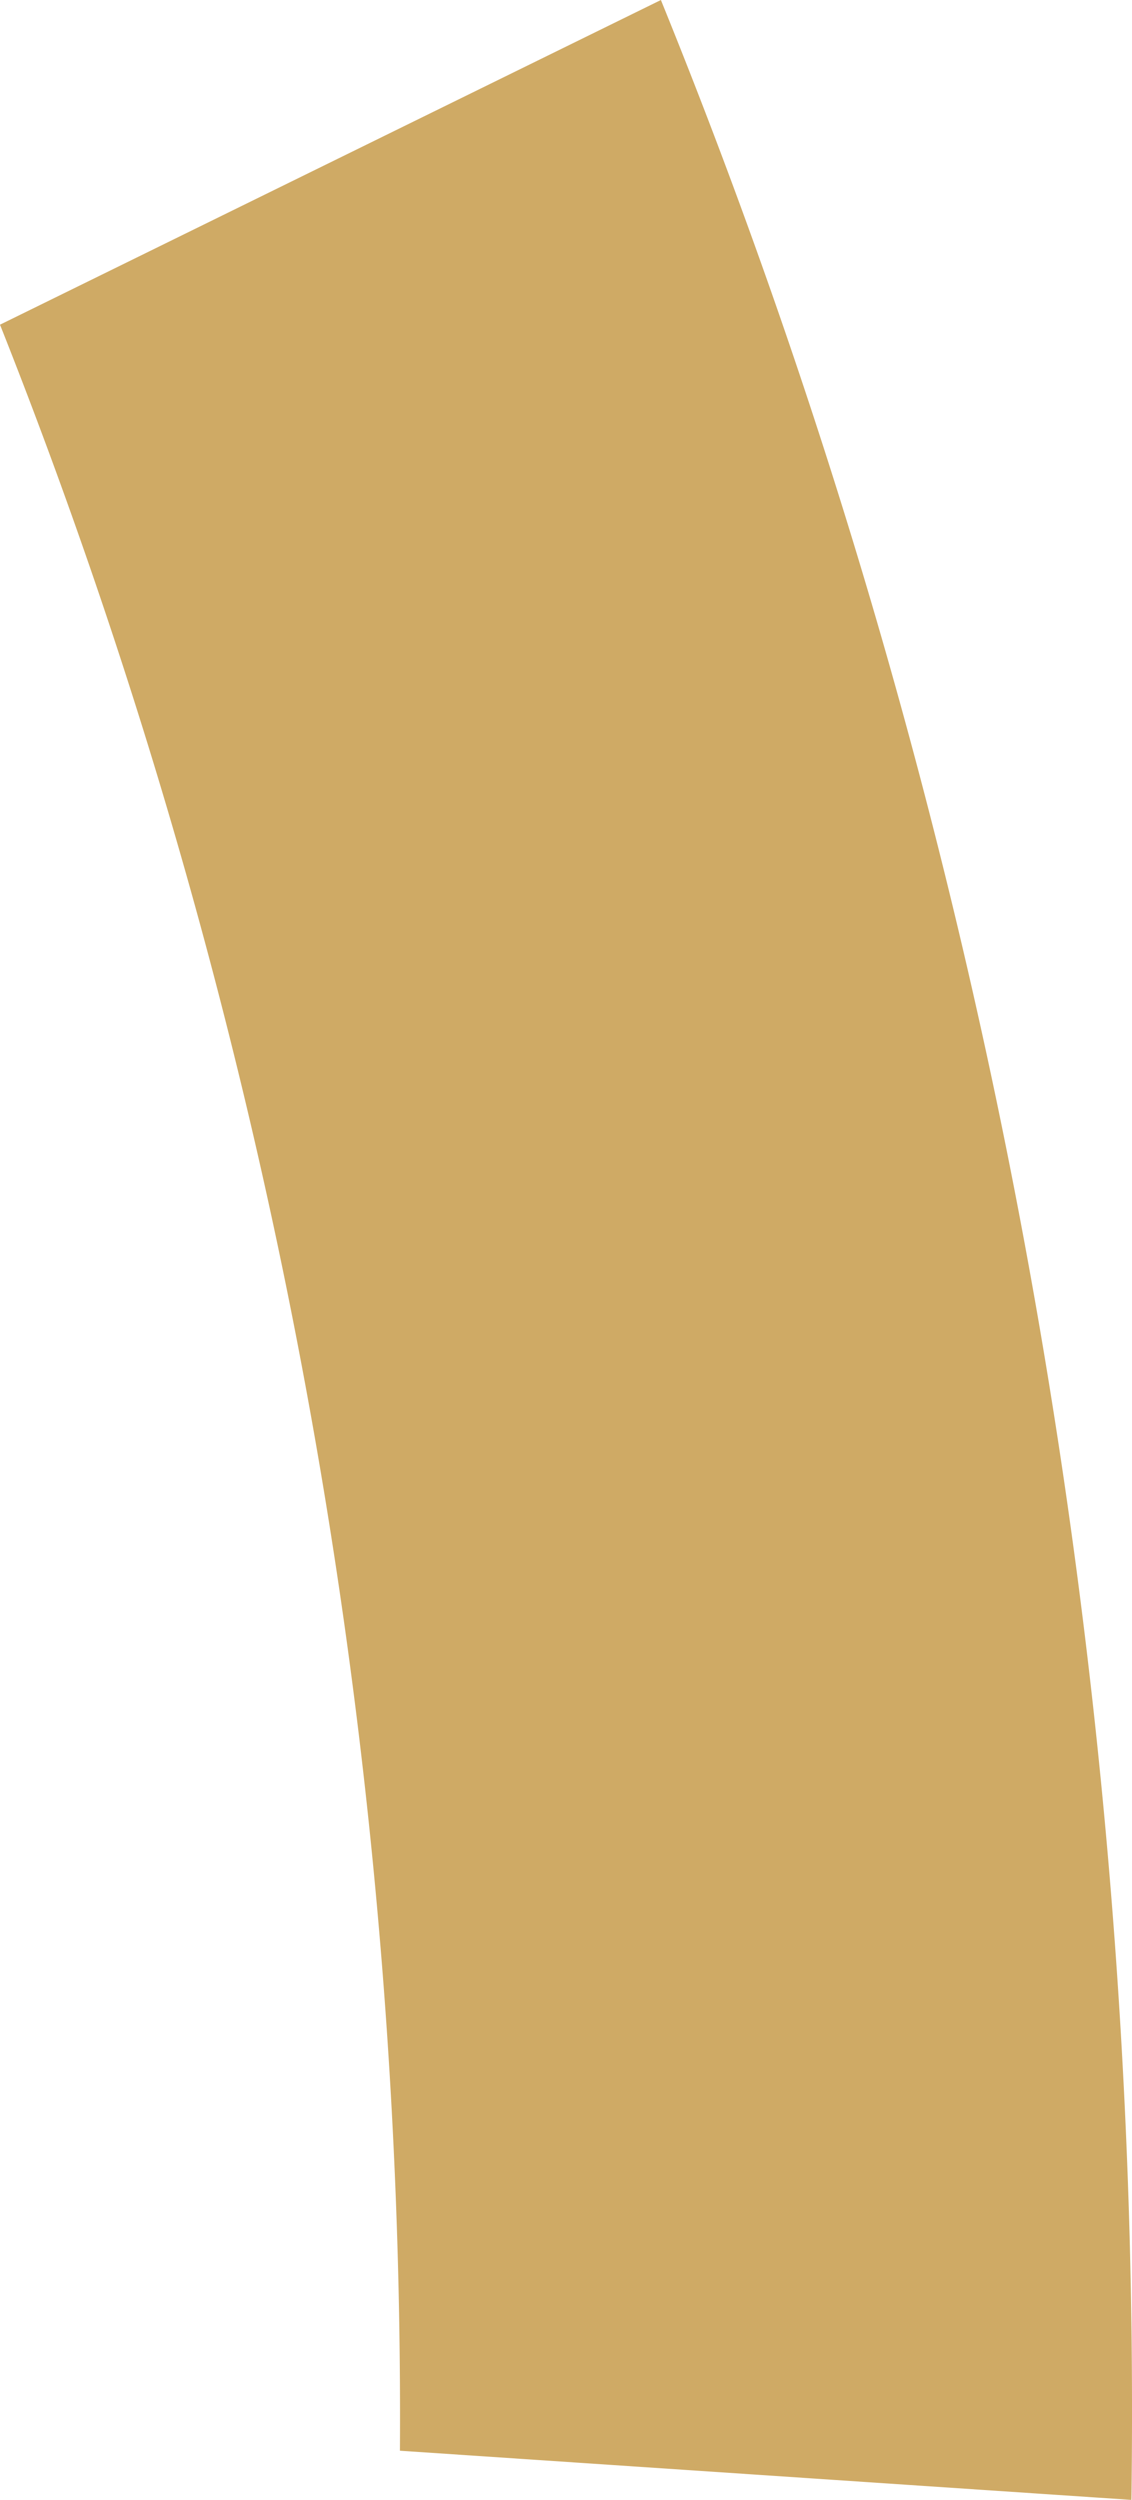 <svg xmlns="http://www.w3.org/2000/svg" width="77.502" height="171.083" viewBox="0 0 77.502 171.083"><defs><style>.a{fill:#cfaa65;fill-rule:evenodd;}</style></defs><path class="a" d="M891.027,364.063l-45.249,22.221a388.009,388.009,0,0,1,27.381,145.5l50.08,3.365a438.3,438.3,0,0,0-32.212-171.083Z" transform="translate(-845.778 -364.063)"/></svg>
